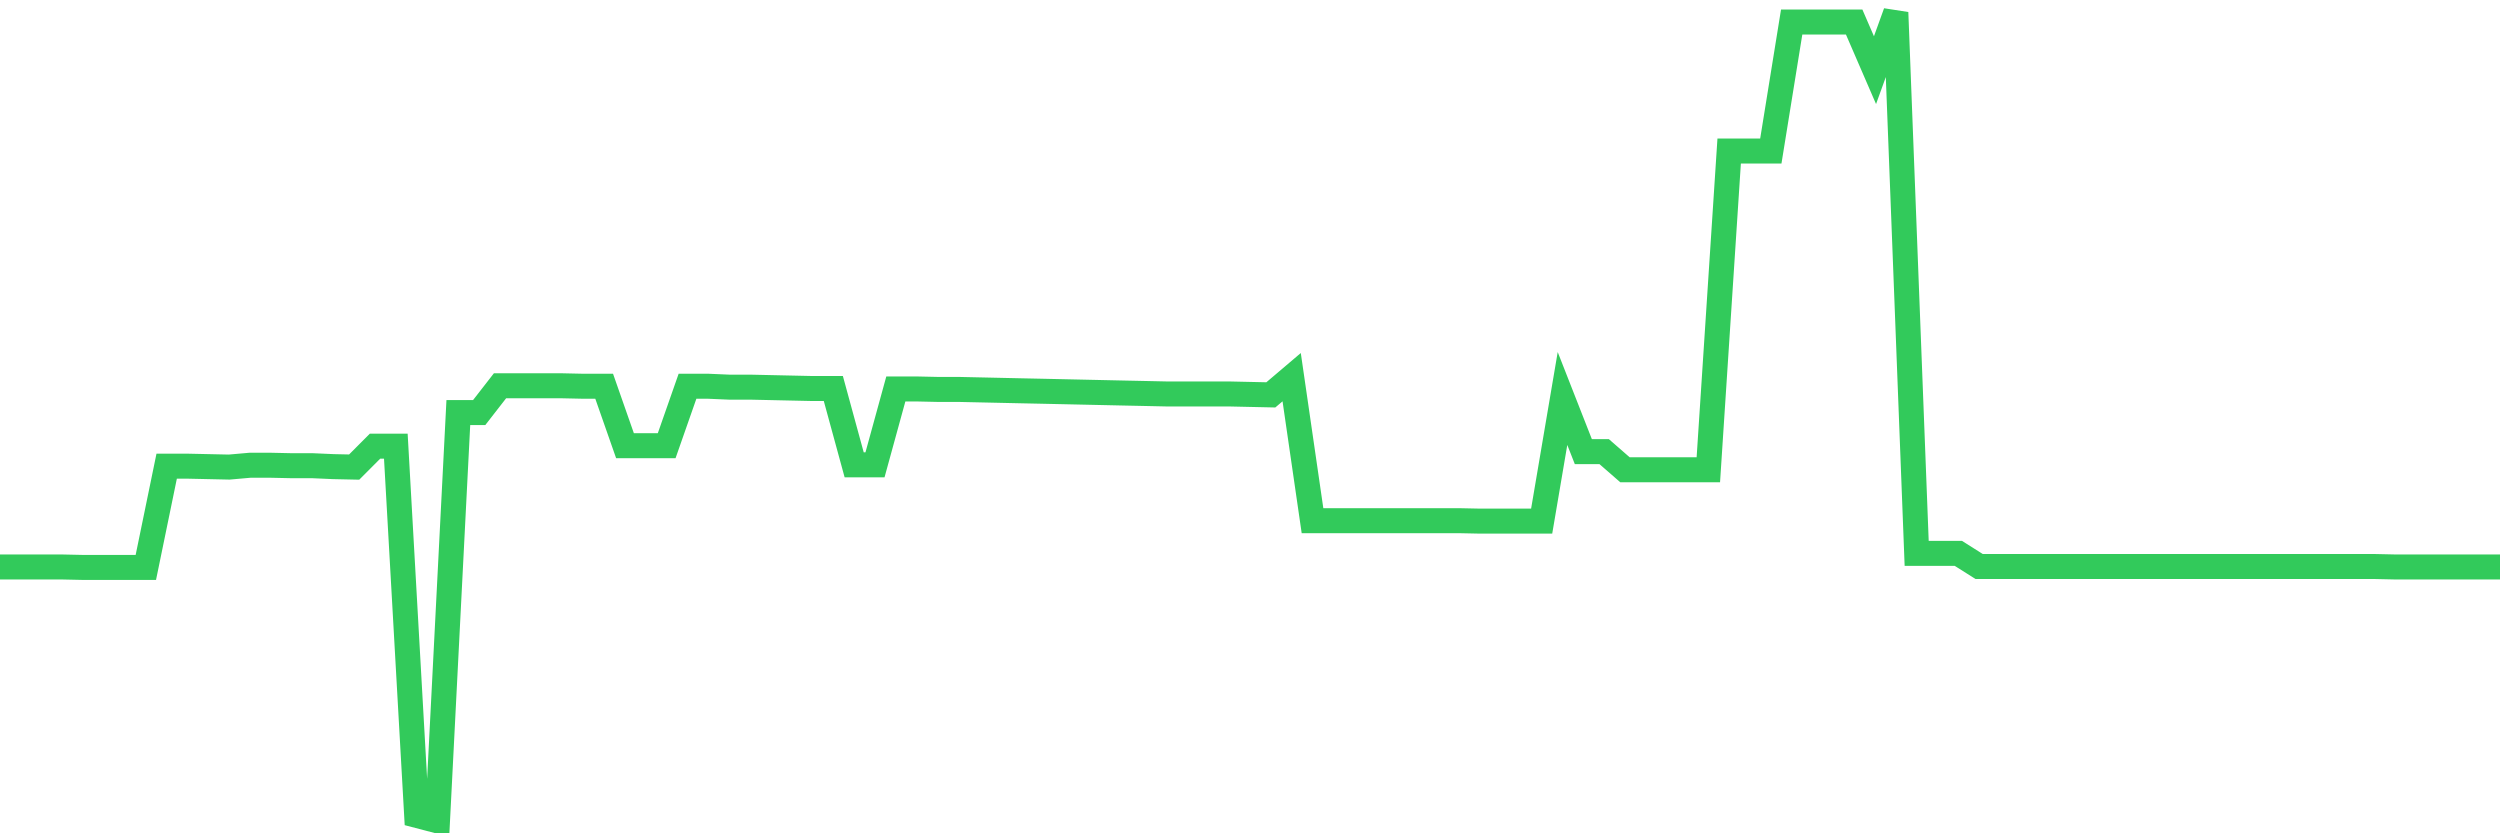 <svg
  xmlns="http://www.w3.org/2000/svg"
  xmlns:xlink="http://www.w3.org/1999/xlink"
  width="120"
  height="40"
  viewBox="0 0 120 40"
  preserveAspectRatio="none"
>
  <polyline
    points="0,27.215 1,27.215 2,27.215 3,27.215 4,27.237 5,27.237 6,27.237 7,27.237 8,22.376 9,22.376 10,22.398 11,22.42 12,22.332 13,22.332 14,22.354 15,22.354 16,22.398 17,22.42 18,21.417 19,21.417 20,39.138 21,39.4 22,19.804 23,19.804 24,18.518 25,18.518 26,18.518 27,18.518 28,18.54 29,18.54 30,21.395 31,21.395 32,21.395 33,18.54 34,18.54 35,18.583 36,18.583 37,18.605 38,18.627 39,18.649 40,18.649 41,22.311 42,22.311 43,18.67 44,18.67 45,18.692 46,18.692 47,18.714 48,18.736 49,18.758 50,18.779 51,18.801 52,18.823 53,18.845 54,18.867 55,18.888 56,18.91 57,18.91 58,18.91 59,18.91 60,18.932 61,18.954 62,18.104 63,24.992 64,24.992 65,24.992 66,24.992 67,24.992 68,24.992 69,24.992 70,24.992 71,25.013 72,25.013 73,25.013 74,25.013 75,19.128 76,21.678 77,21.678 78,22.55 79,22.55 80,22.55 81,22.55 82,22.55 83,7.248 84,7.248 85,7.248 86,1.058 87,1.058 88,1.058 89,1.058 90,3.368 91,0.6 92,26.561 93,26.561 94,26.561 95,27.193 96,27.193 97,27.193 98,27.193 99,27.193 100,27.193 101,27.193 102,27.193 103,27.193 104,27.193 105,27.193 106,27.193 107,27.193 108,27.193 109,27.193 110,27.193 111,27.193 112,27.193 113,27.193 114,27.193 115,27.215 116,27.215 117,27.215 118,27.215 119,27.215 120,27.215"
    fill="none"
    stroke="#32ca5b"
    stroke-width="1.2"
  >
  </polyline>
</svg>